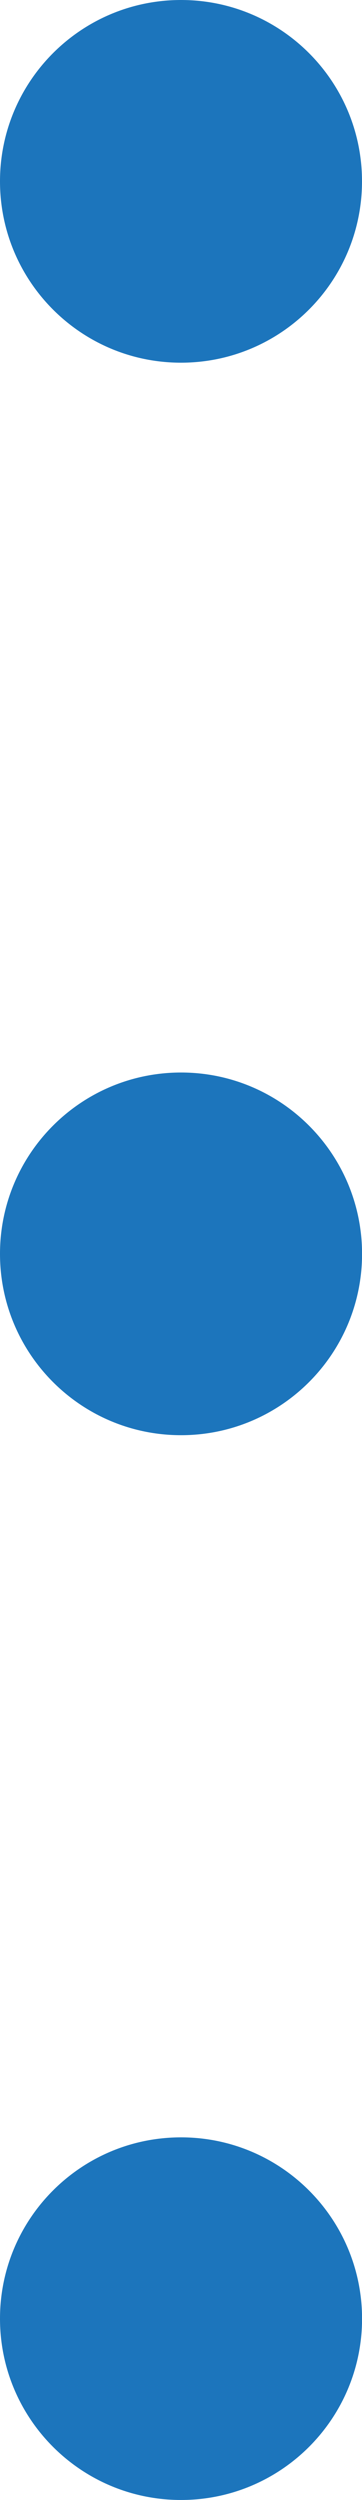 <!-- Generator: Adobe Illustrator 17.0.0, SVG Export Plug-In  -->
<svg version="1.1"
	 xmlns="http://www.w3.org/2000/svg" xmlns:xlink="http://www.w3.org/1999/xlink" xmlns:a="http://ns.adobe.com/AdobeSVGViewerExtensions/3.0/"
	 x="0px" y="0px" width="5.771px" height="39.785px" viewBox="0 0 5.771 39.785" enable-background="new 0 0 5.771 39.785"
	 xml:space="preserve">
<defs>
</defs>
<path fill="#1C75BC" d="M5.771,2.886c0,1.594-1.292,2.886-2.886,2.886S0,4.479,0,2.886S1.292,0,2.886,0S5.771,1.292,5.771,2.886z
	 M2.886,17.068C1.292,17.068,0,18.36,0,19.954c0,1.594,1.292,2.886,2.886,2.886s2.886-1.292,2.886-2.886
	C5.771,18.36,4.479,17.068,2.886,17.068z M2.886,34.014C1.292,34.014,0,35.306,0,36.899c0,1.594,1.292,2.886,2.886,2.886
	s2.886-1.292,2.886-2.886C5.771,35.306,4.479,34.014,2.886,34.014z"/>
</svg>